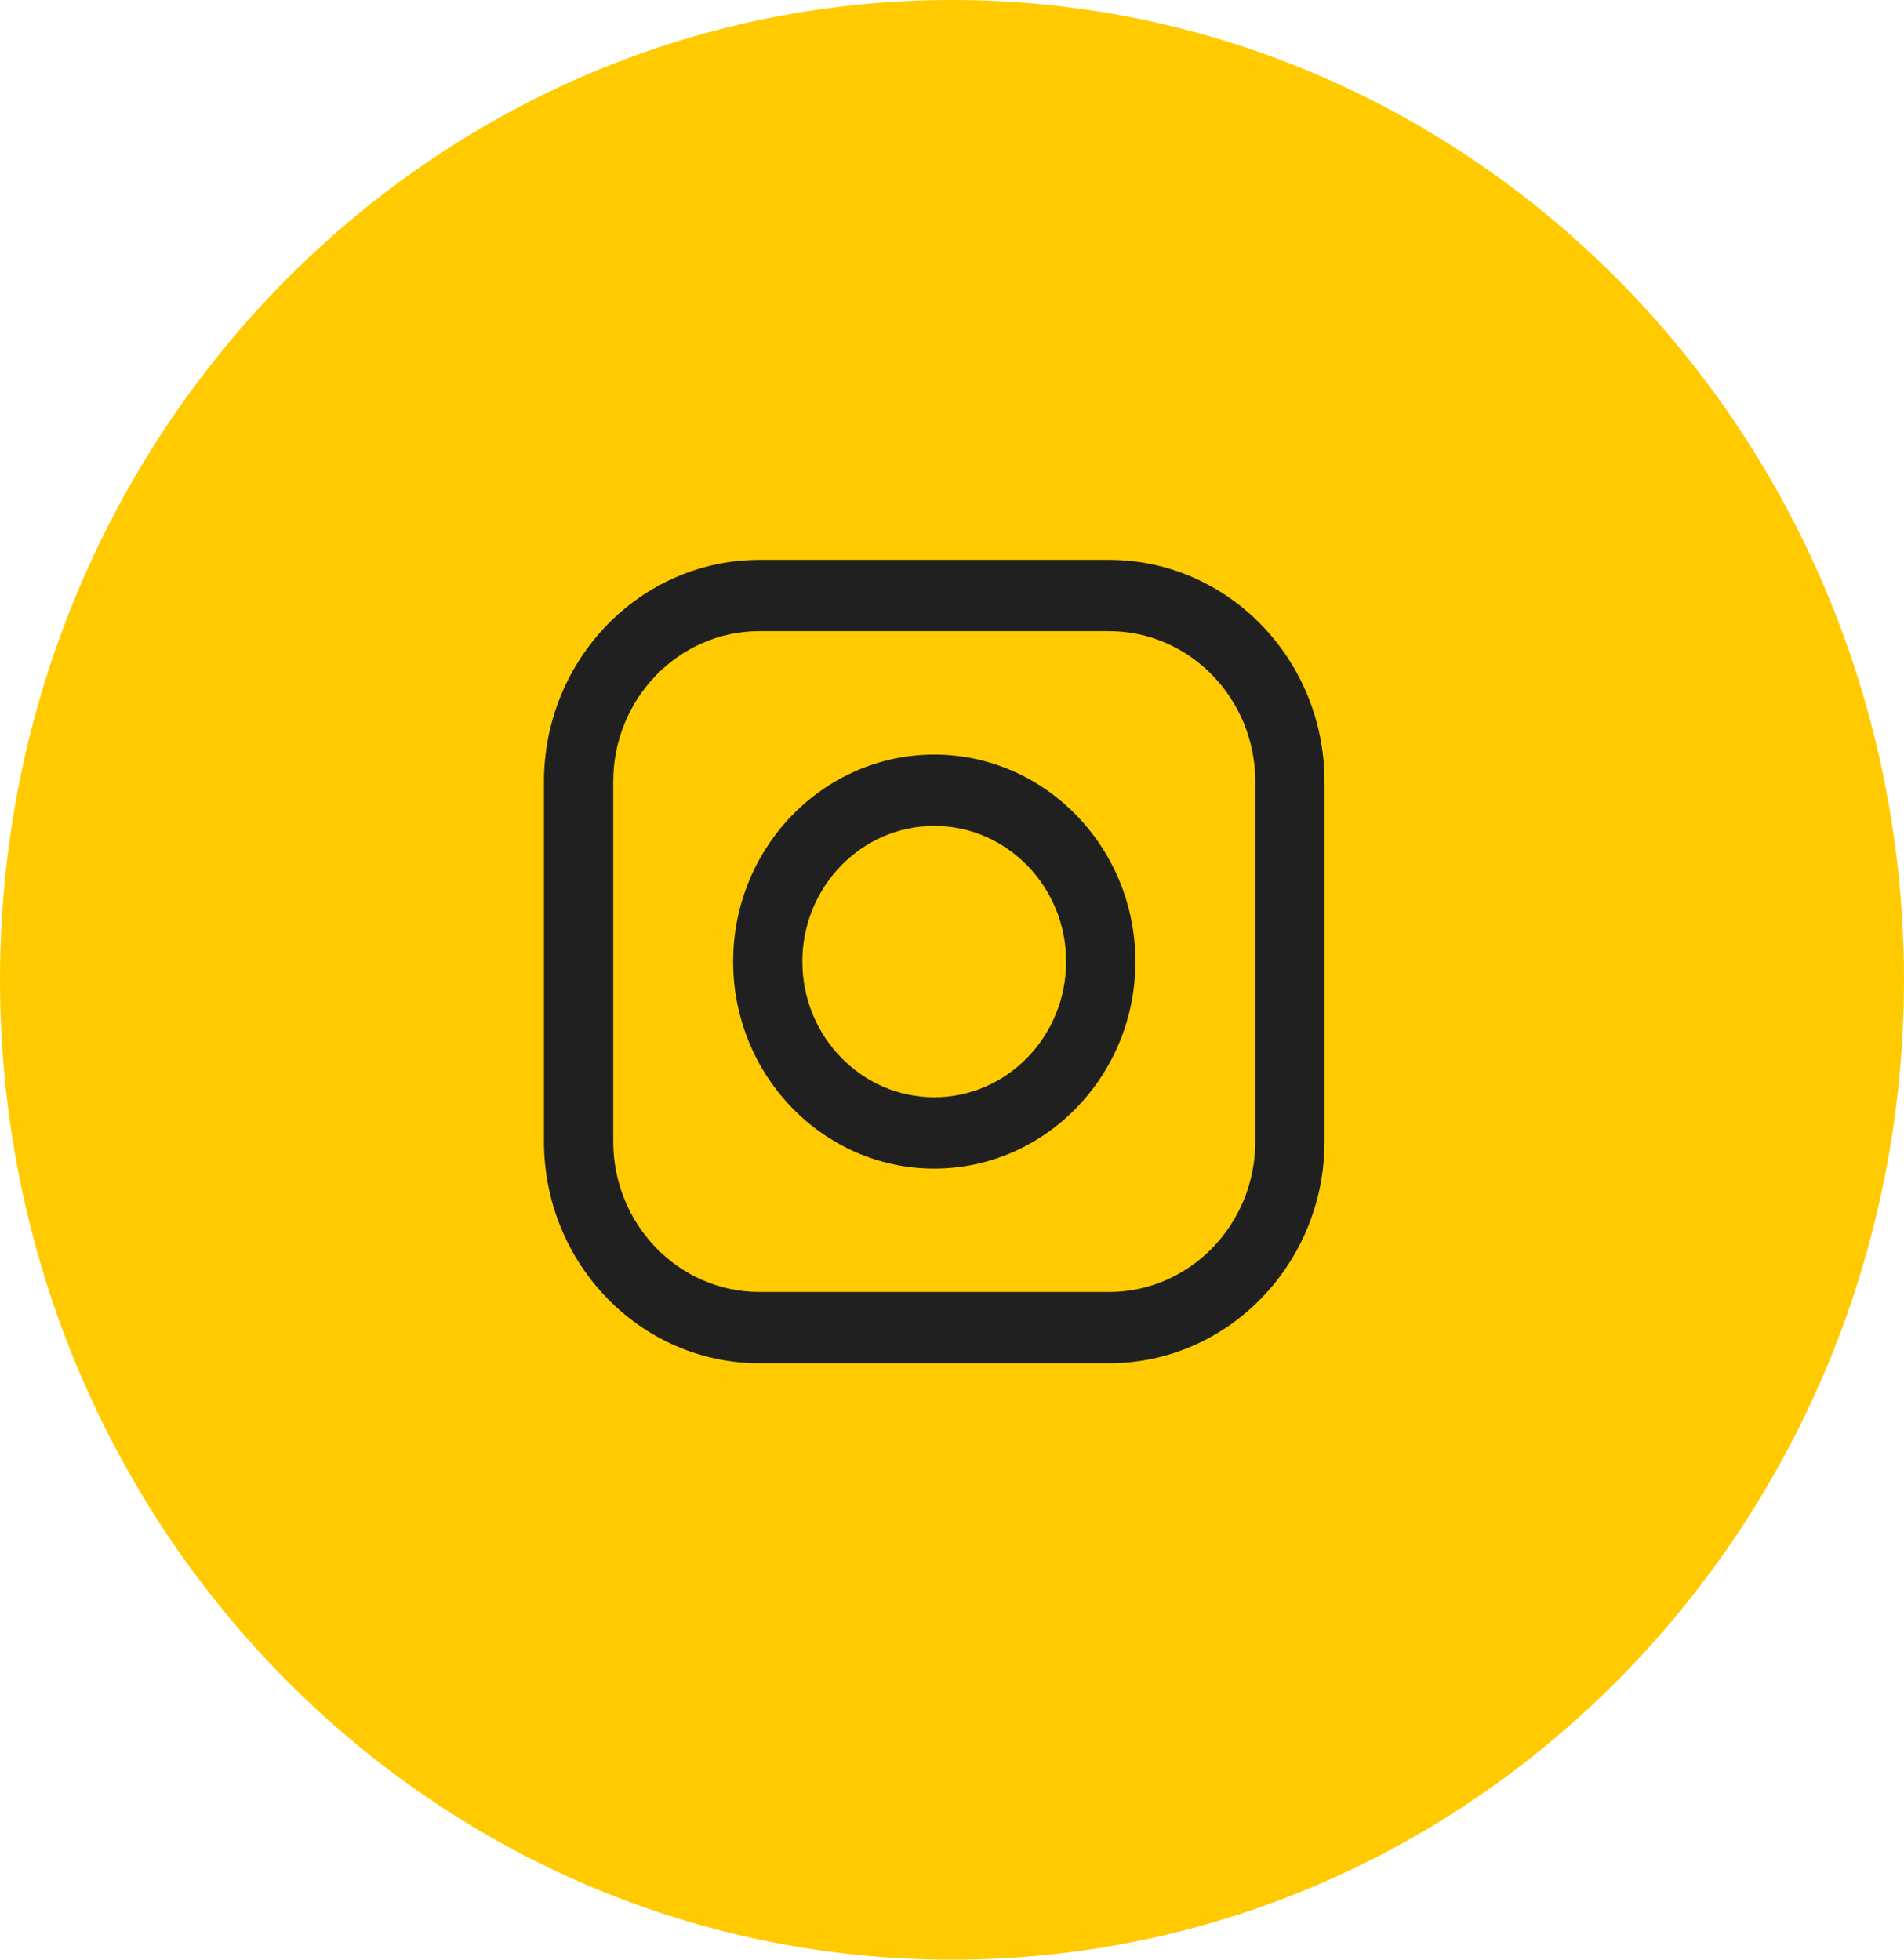 <svg width="34" height="35" viewBox="0 0 34 35" fill="none" xmlns="http://www.w3.org/2000/svg">
<g clip-path="url(#clip0_19_474)">
<path d="M17 35C26.389 35 34 27.165 34 17.5C34 7.835 26.389 0 17 0C7.611 0 0 7.835 0 17.5C0 27.165 7.611 35 17 35Z" fill="#FFCB00"/>
<path d="M19.806 10H13.56C11.44 10 9.714 11.776 9.714 13.96V20.388C9.714 22.572 11.44 24.348 13.56 24.348H19.806C21.927 24.348 23.652 22.572 23.652 20.388V13.96C23.652 11.776 21.927 10 19.806 10ZM22.416 20.388C22.416 21.87 21.245 23.075 19.806 23.075H13.56C12.122 23.075 10.951 21.87 10.951 20.388V13.96C10.951 12.478 12.122 11.273 13.56 11.273H19.806C21.245 11.273 22.416 12.478 22.416 13.96L22.416 20.388Z" fill="#202020"/>
<path d="M16.683 13.477C14.703 13.477 13.092 15.136 13.092 17.175C13.092 19.213 14.703 20.872 16.683 20.872C18.663 20.872 20.275 19.213 20.275 17.175C20.275 15.136 18.663 13.477 16.683 13.477ZM16.683 19.598C15.385 19.598 14.328 18.511 14.328 17.174C14.328 15.838 15.385 14.751 16.683 14.751C17.982 14.751 19.038 15.838 19.038 17.174C19.038 18.511 17.982 19.598 16.683 19.598Z" fill="#202020"/>
</g>
<defs>
<clipPath id="clip0_19_474">
<rect width="34" height="35" fill="white"/>
</clipPath>
</defs>
</svg>
